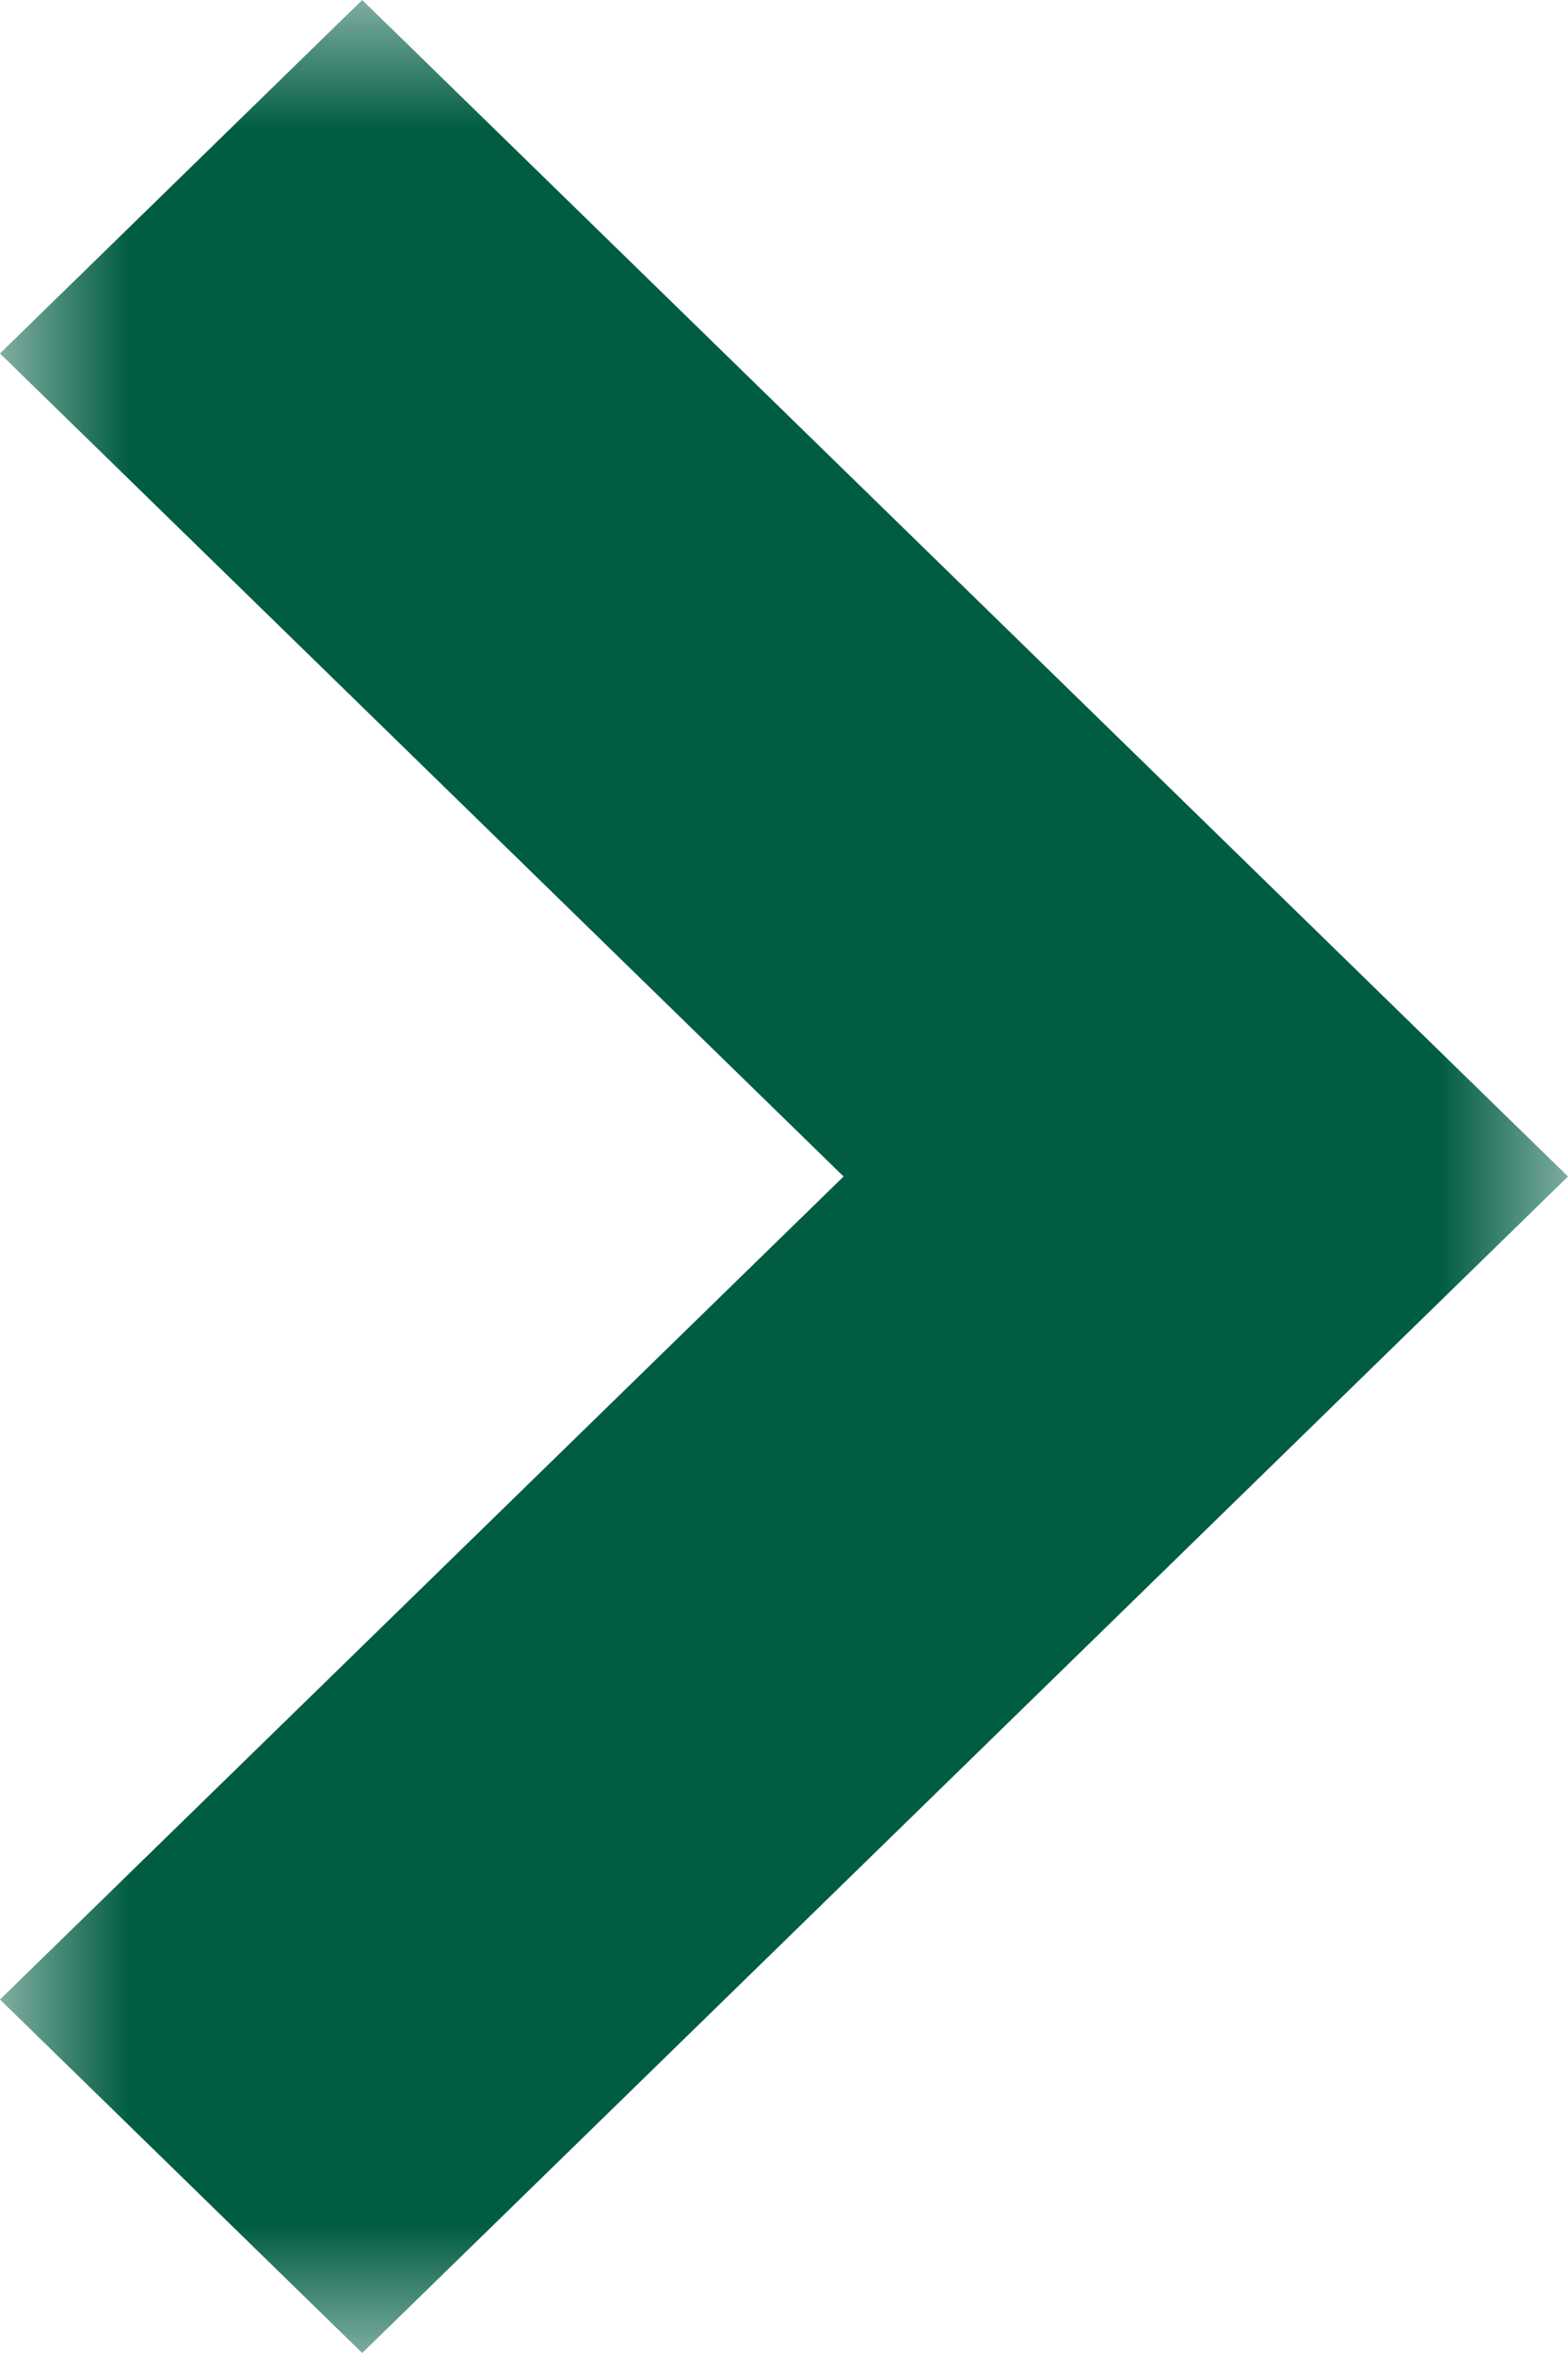 <?xml version="1.0" encoding="UTF-8"?> <svg xmlns="http://www.w3.org/2000/svg" width="6" height="9" viewBox="0 0 6 9" fill="none"><g clip-path="url(#clip0_43930_156)"><mask id="mask0_43930_156" style="mask-type:luminance" maskUnits="userSpaceOnUse" x="0" y="0" width="6" height="9"><path d="M6 0H0V9H6V0Z" fill="white"></path></mask><g mask="url(#mask0_43930_156)"><path d="M6 4.5L1.386 9L0 7.648L3.228 4.5L0 1.352L1.386 0L6 4.5Z" fill="#005C43"></path></g></g><defs><clipPath id="clip0_43930_156"><rect width="6" height="9" fill="white"></rect></clipPath></defs></svg> 